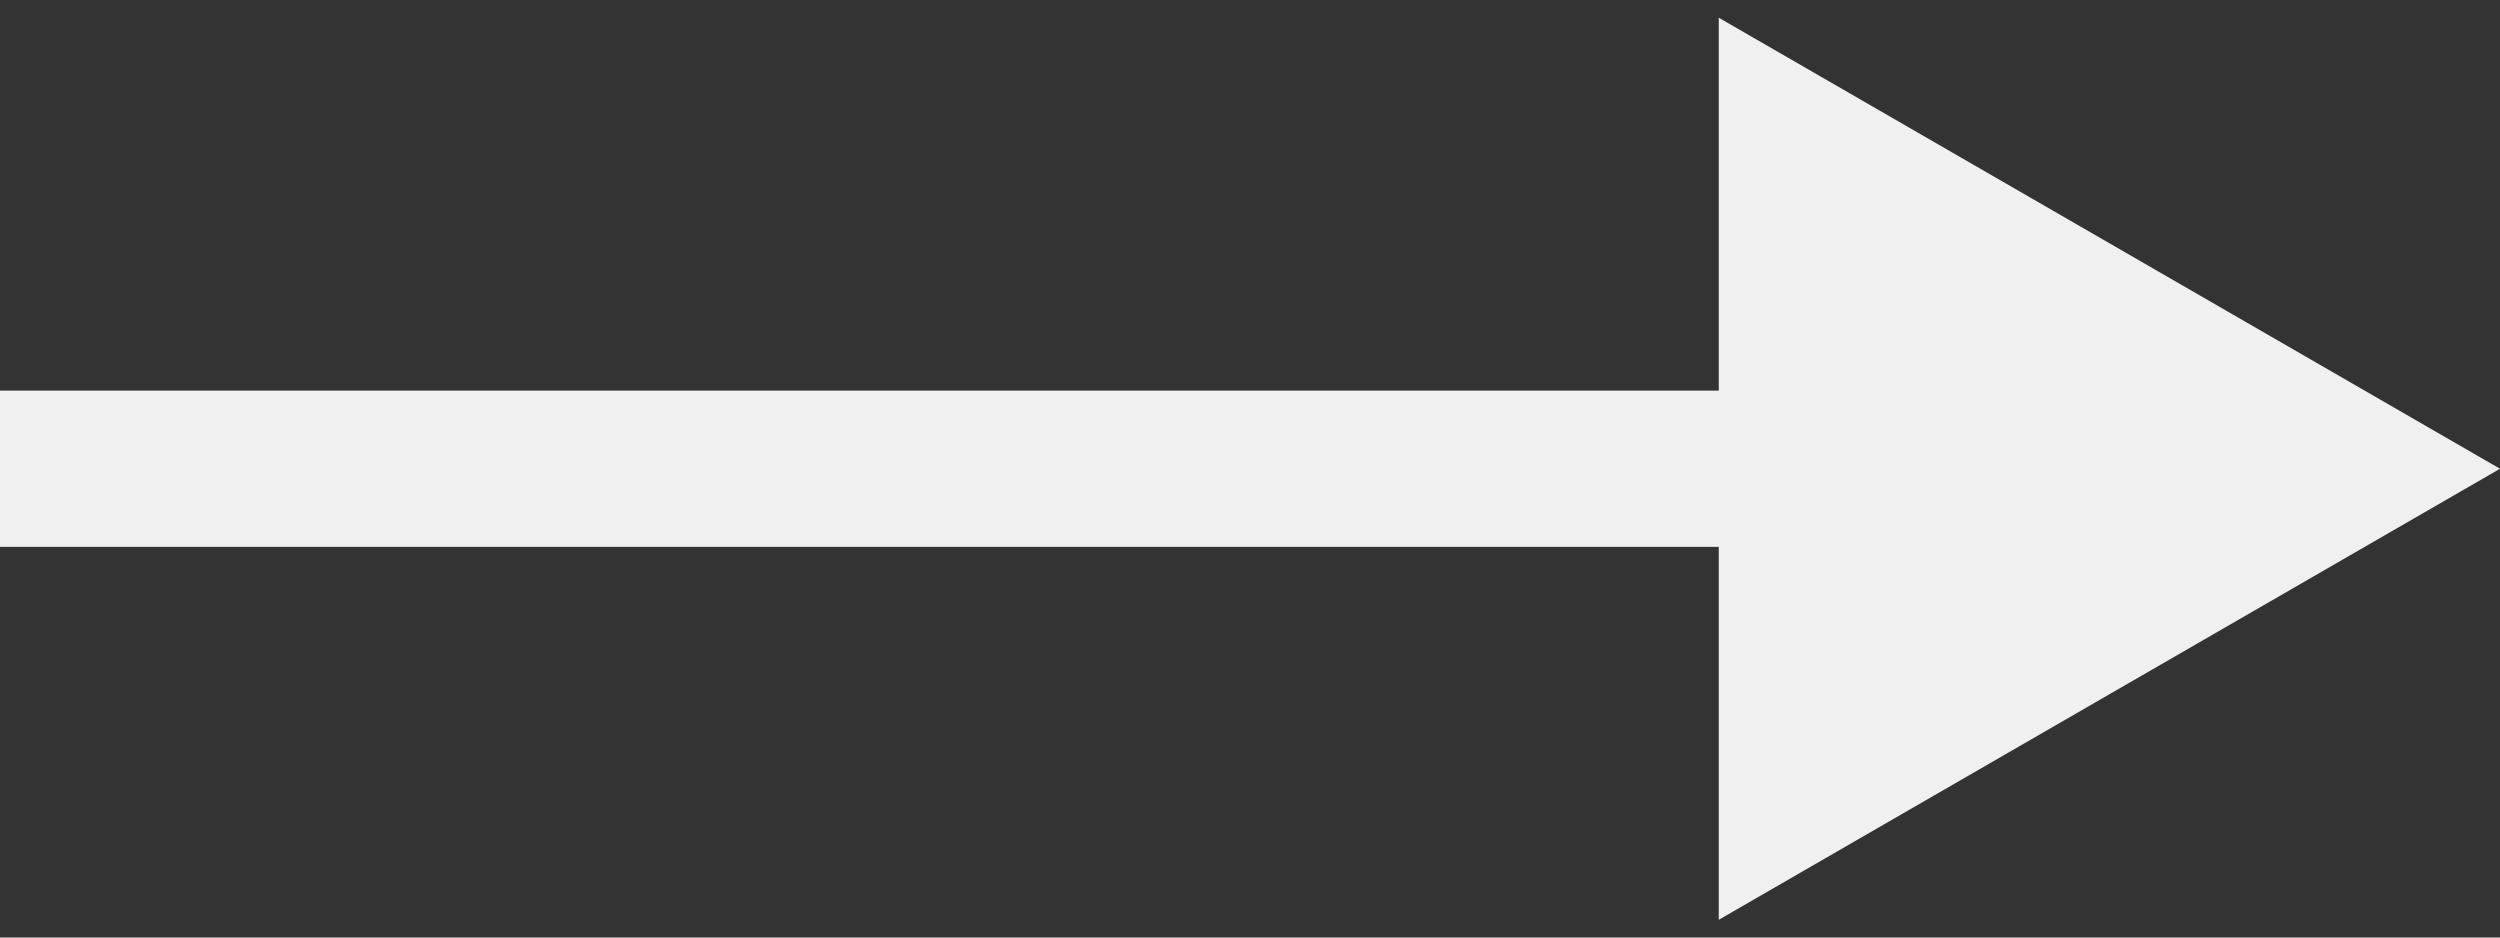 <svg width="48" height="18" viewBox="0 0 48 18" fill="none" xmlns="http://www.w3.org/2000/svg">
<rect x="0" y="0" width="48" height="18" fill="#333333" stroke="none"/>
<path d="M48 9L33 0.34L33 17.66L48 9ZM-1.31134e-07 10.5L34.5 10.5L34.5 7.5L1.31134e-07 7.5L-1.31134e-07 10.5Z" fill="#F0F0F0"/>
</svg>
